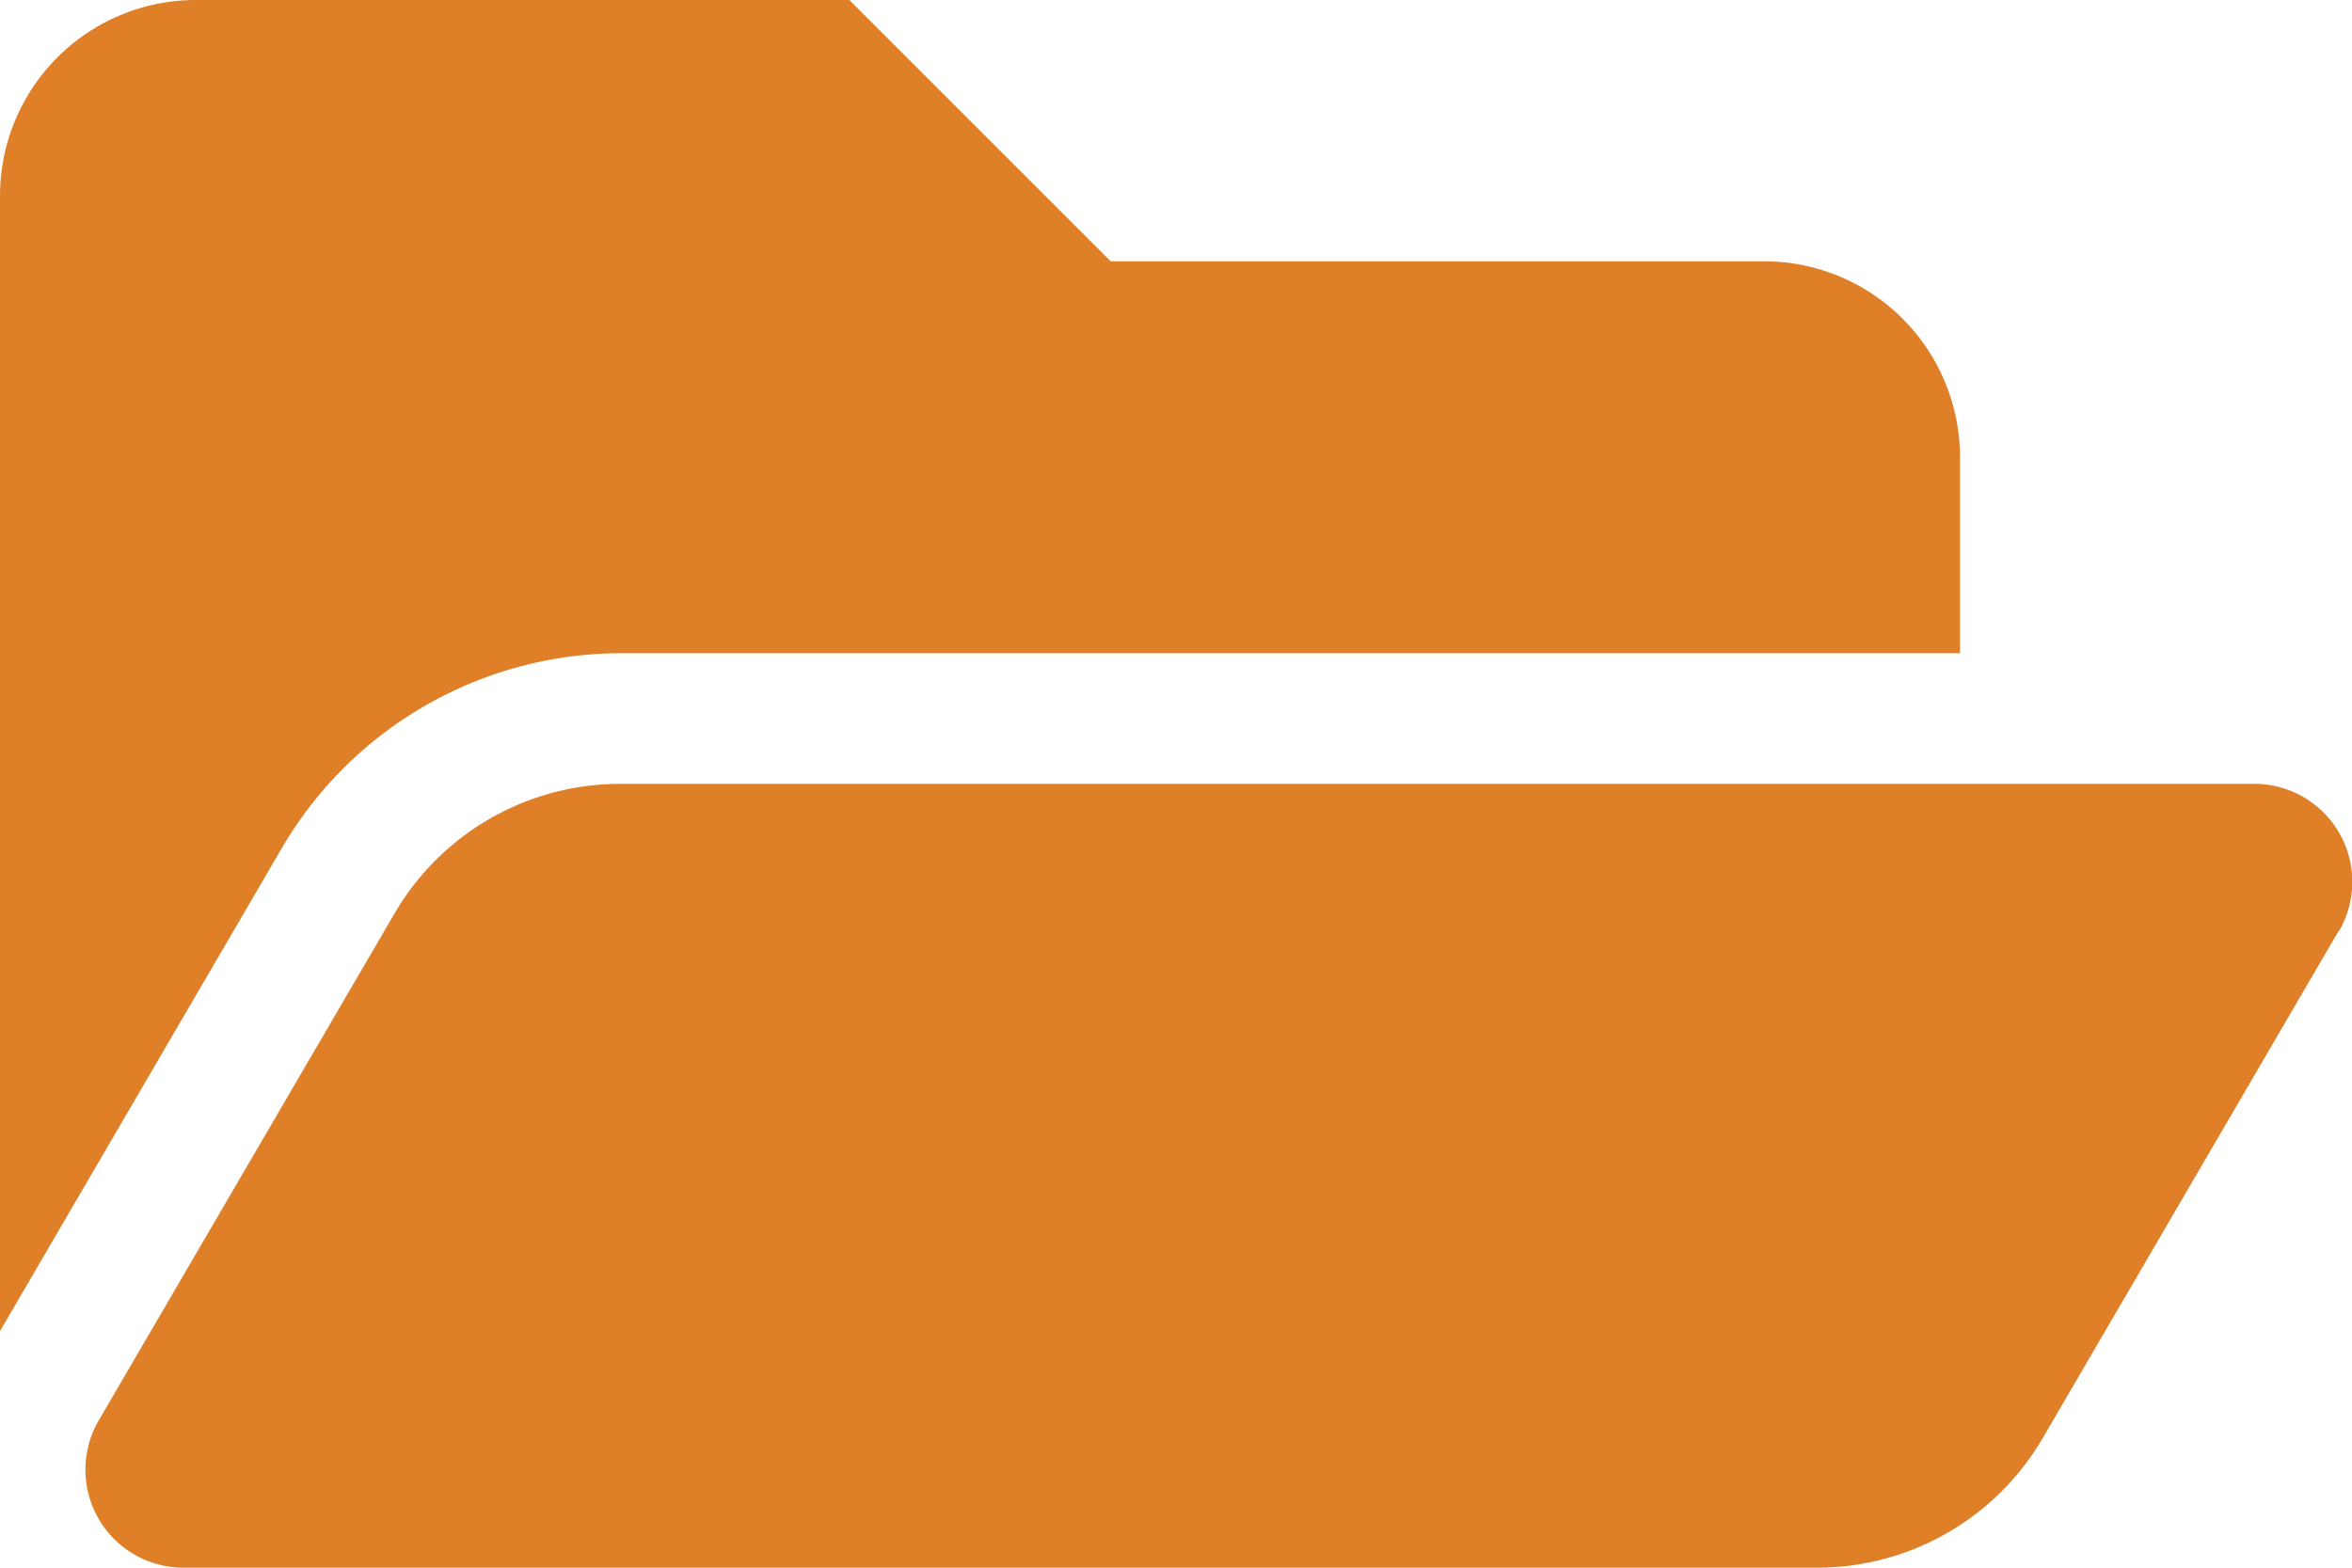 <svg xmlns="http://www.w3.org/2000/svg" width="36" height="24" viewBox="0 0 36 24">
  <path id="folder-open" d="M35.793,18.256l-4.526,7.759A4,4,0,0,1,27.812,28h-25a1.5,1.5,0,0,1-1.3-2.256l4.527-7.76A4,4,0,0,1,9.5,16h25a1.5,1.5,0,0,1,1.3,2.256ZM9.5,14H30V11a3,3,0,0,0-3-3H17L13,4H3A3,3,0,0,0,0,7V24.378l4.317-7.4A6.021,6.021,0,0,1,9.5,14Z" transform="translate(0 -4)" fill="#df7f28"/>
</svg>

